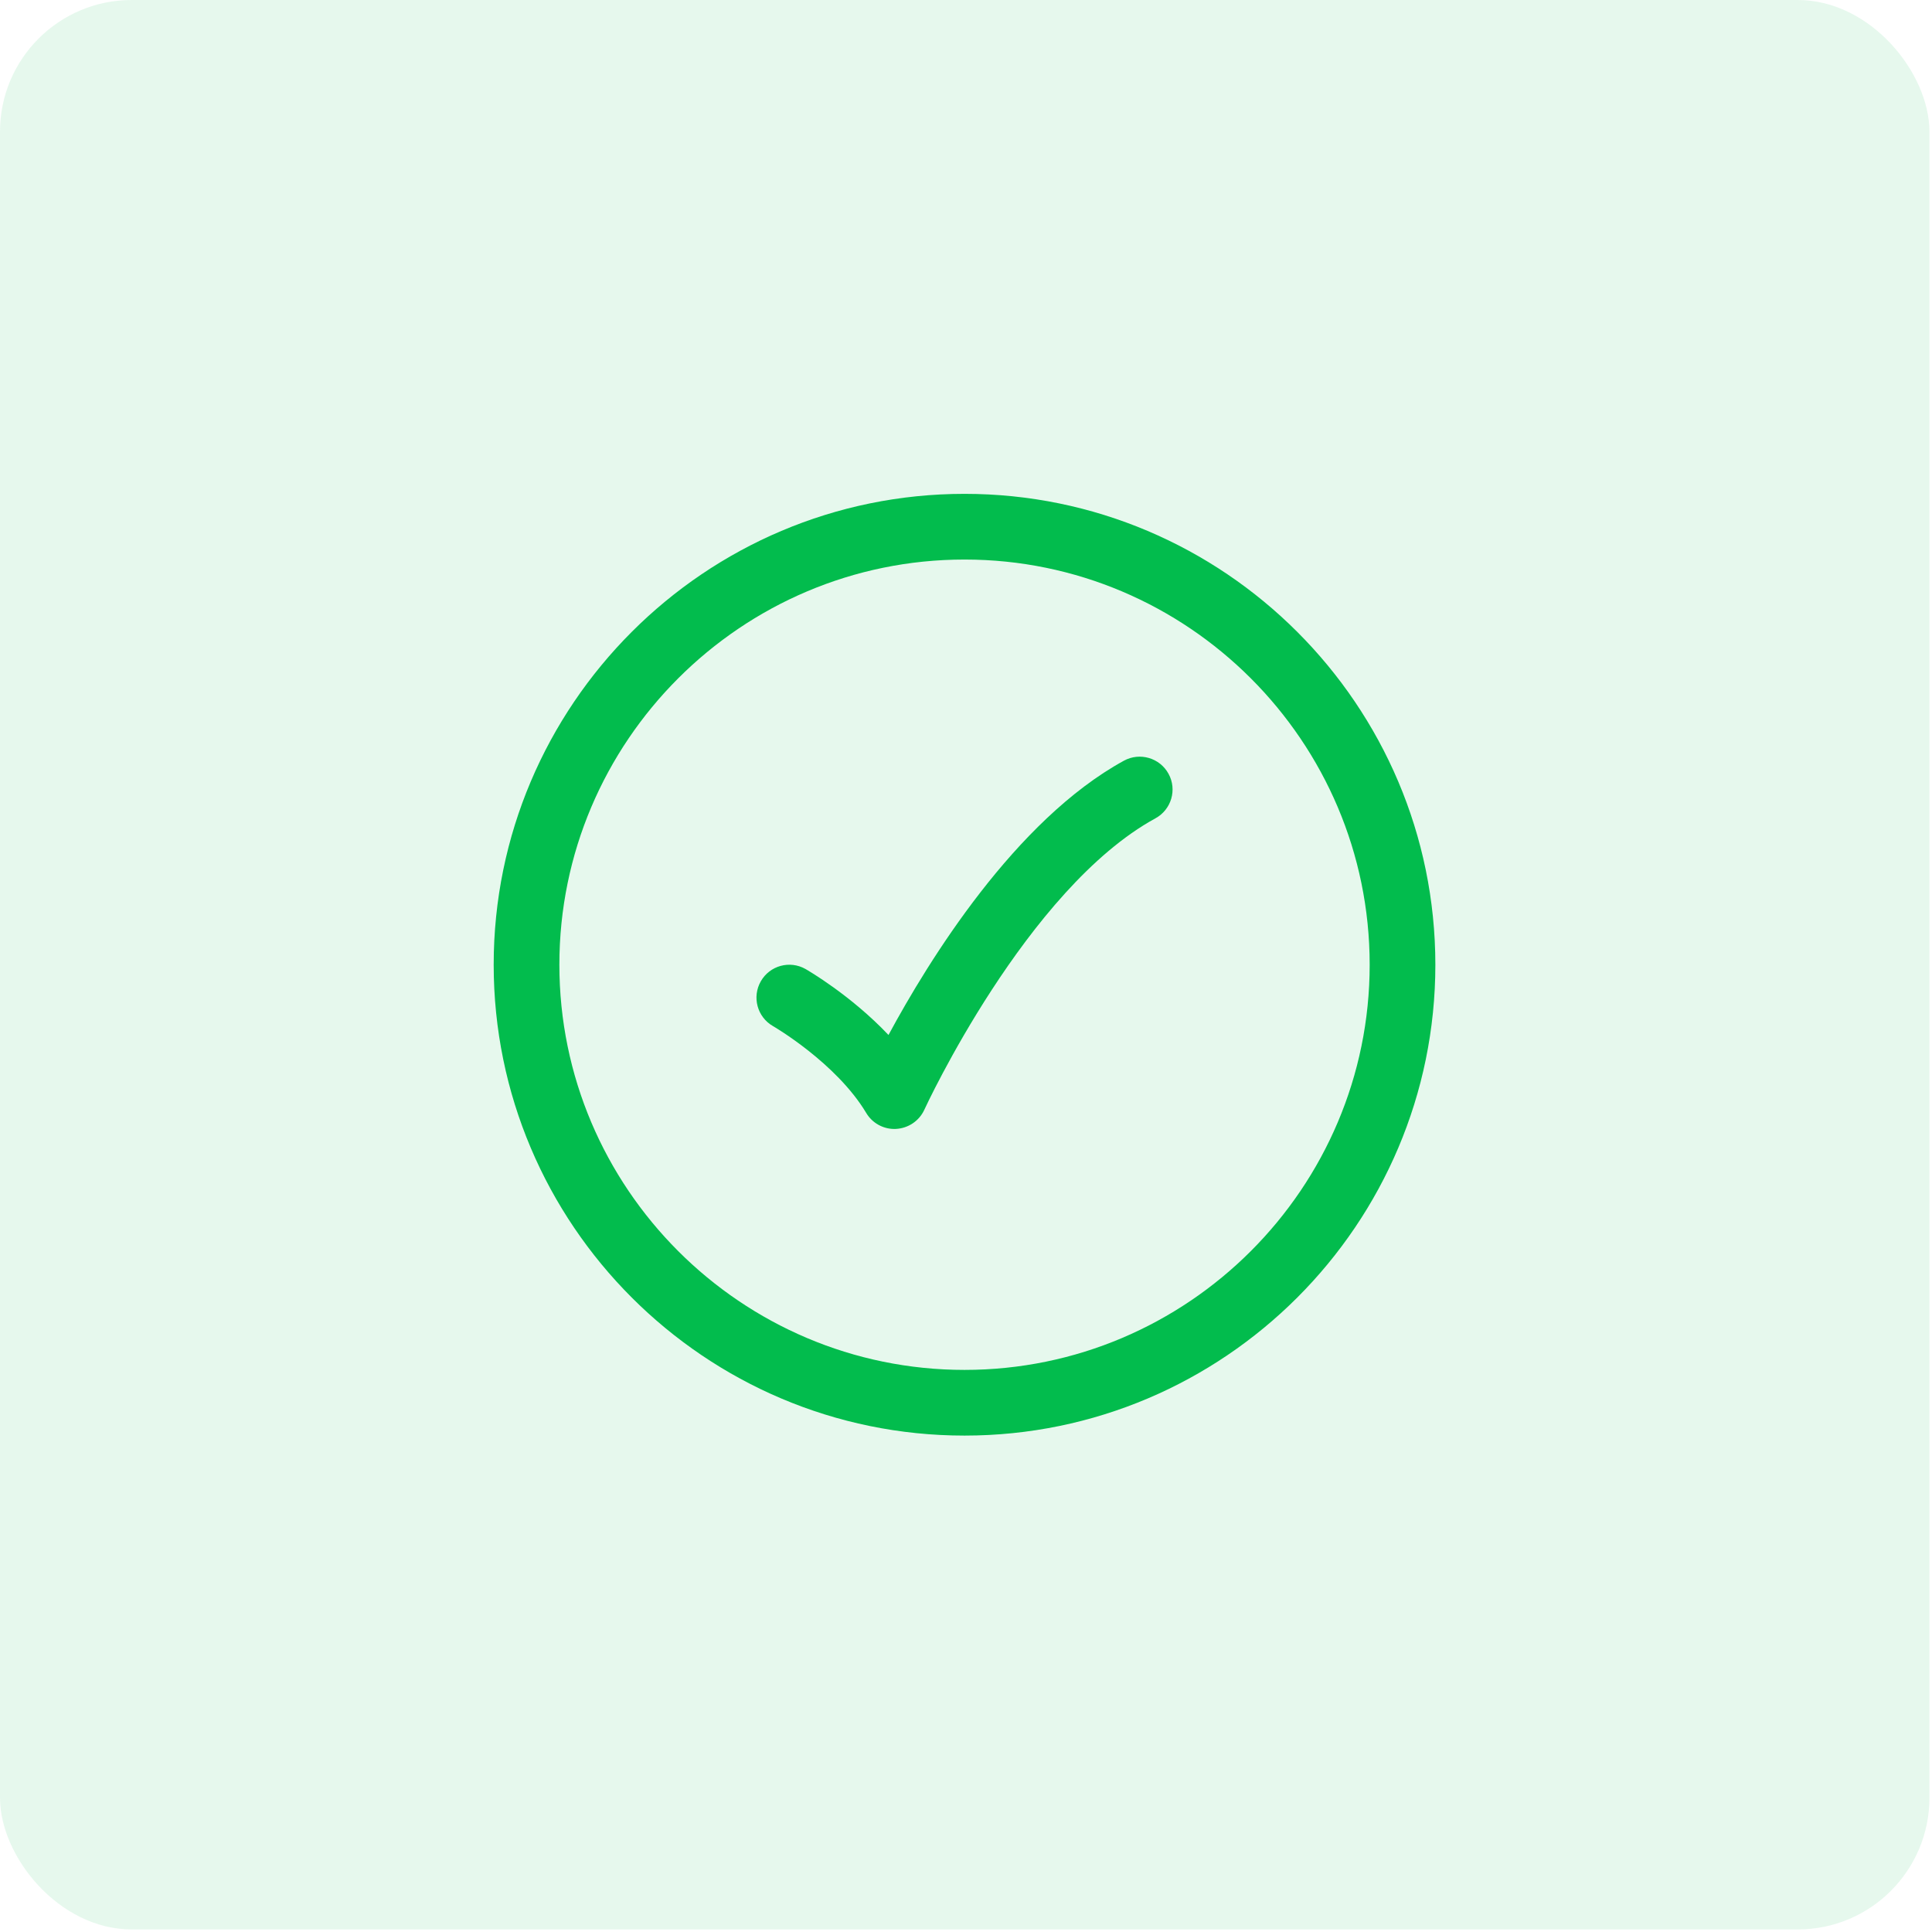 <?xml version="1.0" encoding="UTF-8"?> <svg xmlns="http://www.w3.org/2000/svg" width="34" height="34" viewBox="0 0 34 34" fill="none"><rect width="33.955" height="33.955" rx="2.318" fill="#02BC4D" fill-opacity="0.1"></rect><path d="M16.974 8.691C21.543 8.691 25.259 12.408 25.26 16.977C25.26 21.547 21.543 25.264 16.974 25.264C12.404 25.264 8.688 21.547 8.688 16.977C8.688 12.408 12.404 8.691 16.974 8.691ZM16.974 9.847C13.043 9.847 9.844 13.046 9.844 16.977C9.844 20.908 13.042 24.108 16.974 24.108C20.905 24.108 24.104 20.908 24.104 16.977C24.103 13.046 20.905 9.847 16.974 9.847ZM19.779 13.387C20.059 13.234 20.411 13.337 20.564 13.617C20.718 13.896 20.614 14.248 20.334 14.401C18.067 15.64 16.283 19.492 16.266 19.531C16.176 19.726 15.986 19.854 15.771 19.867C15.761 19.867 15.75 19.868 15.74 19.868C15.537 19.868 15.348 19.761 15.244 19.586C14.715 18.703 13.613 18.063 13.602 18.057C13.326 17.898 13.231 17.546 13.389 17.269C13.547 16.992 13.899 16.896 14.176 17.053C14.217 17.077 14.972 17.513 15.636 18.214C16.34 16.909 17.864 14.435 19.779 13.387Z" fill="#02BC4D"></path></svg> 
